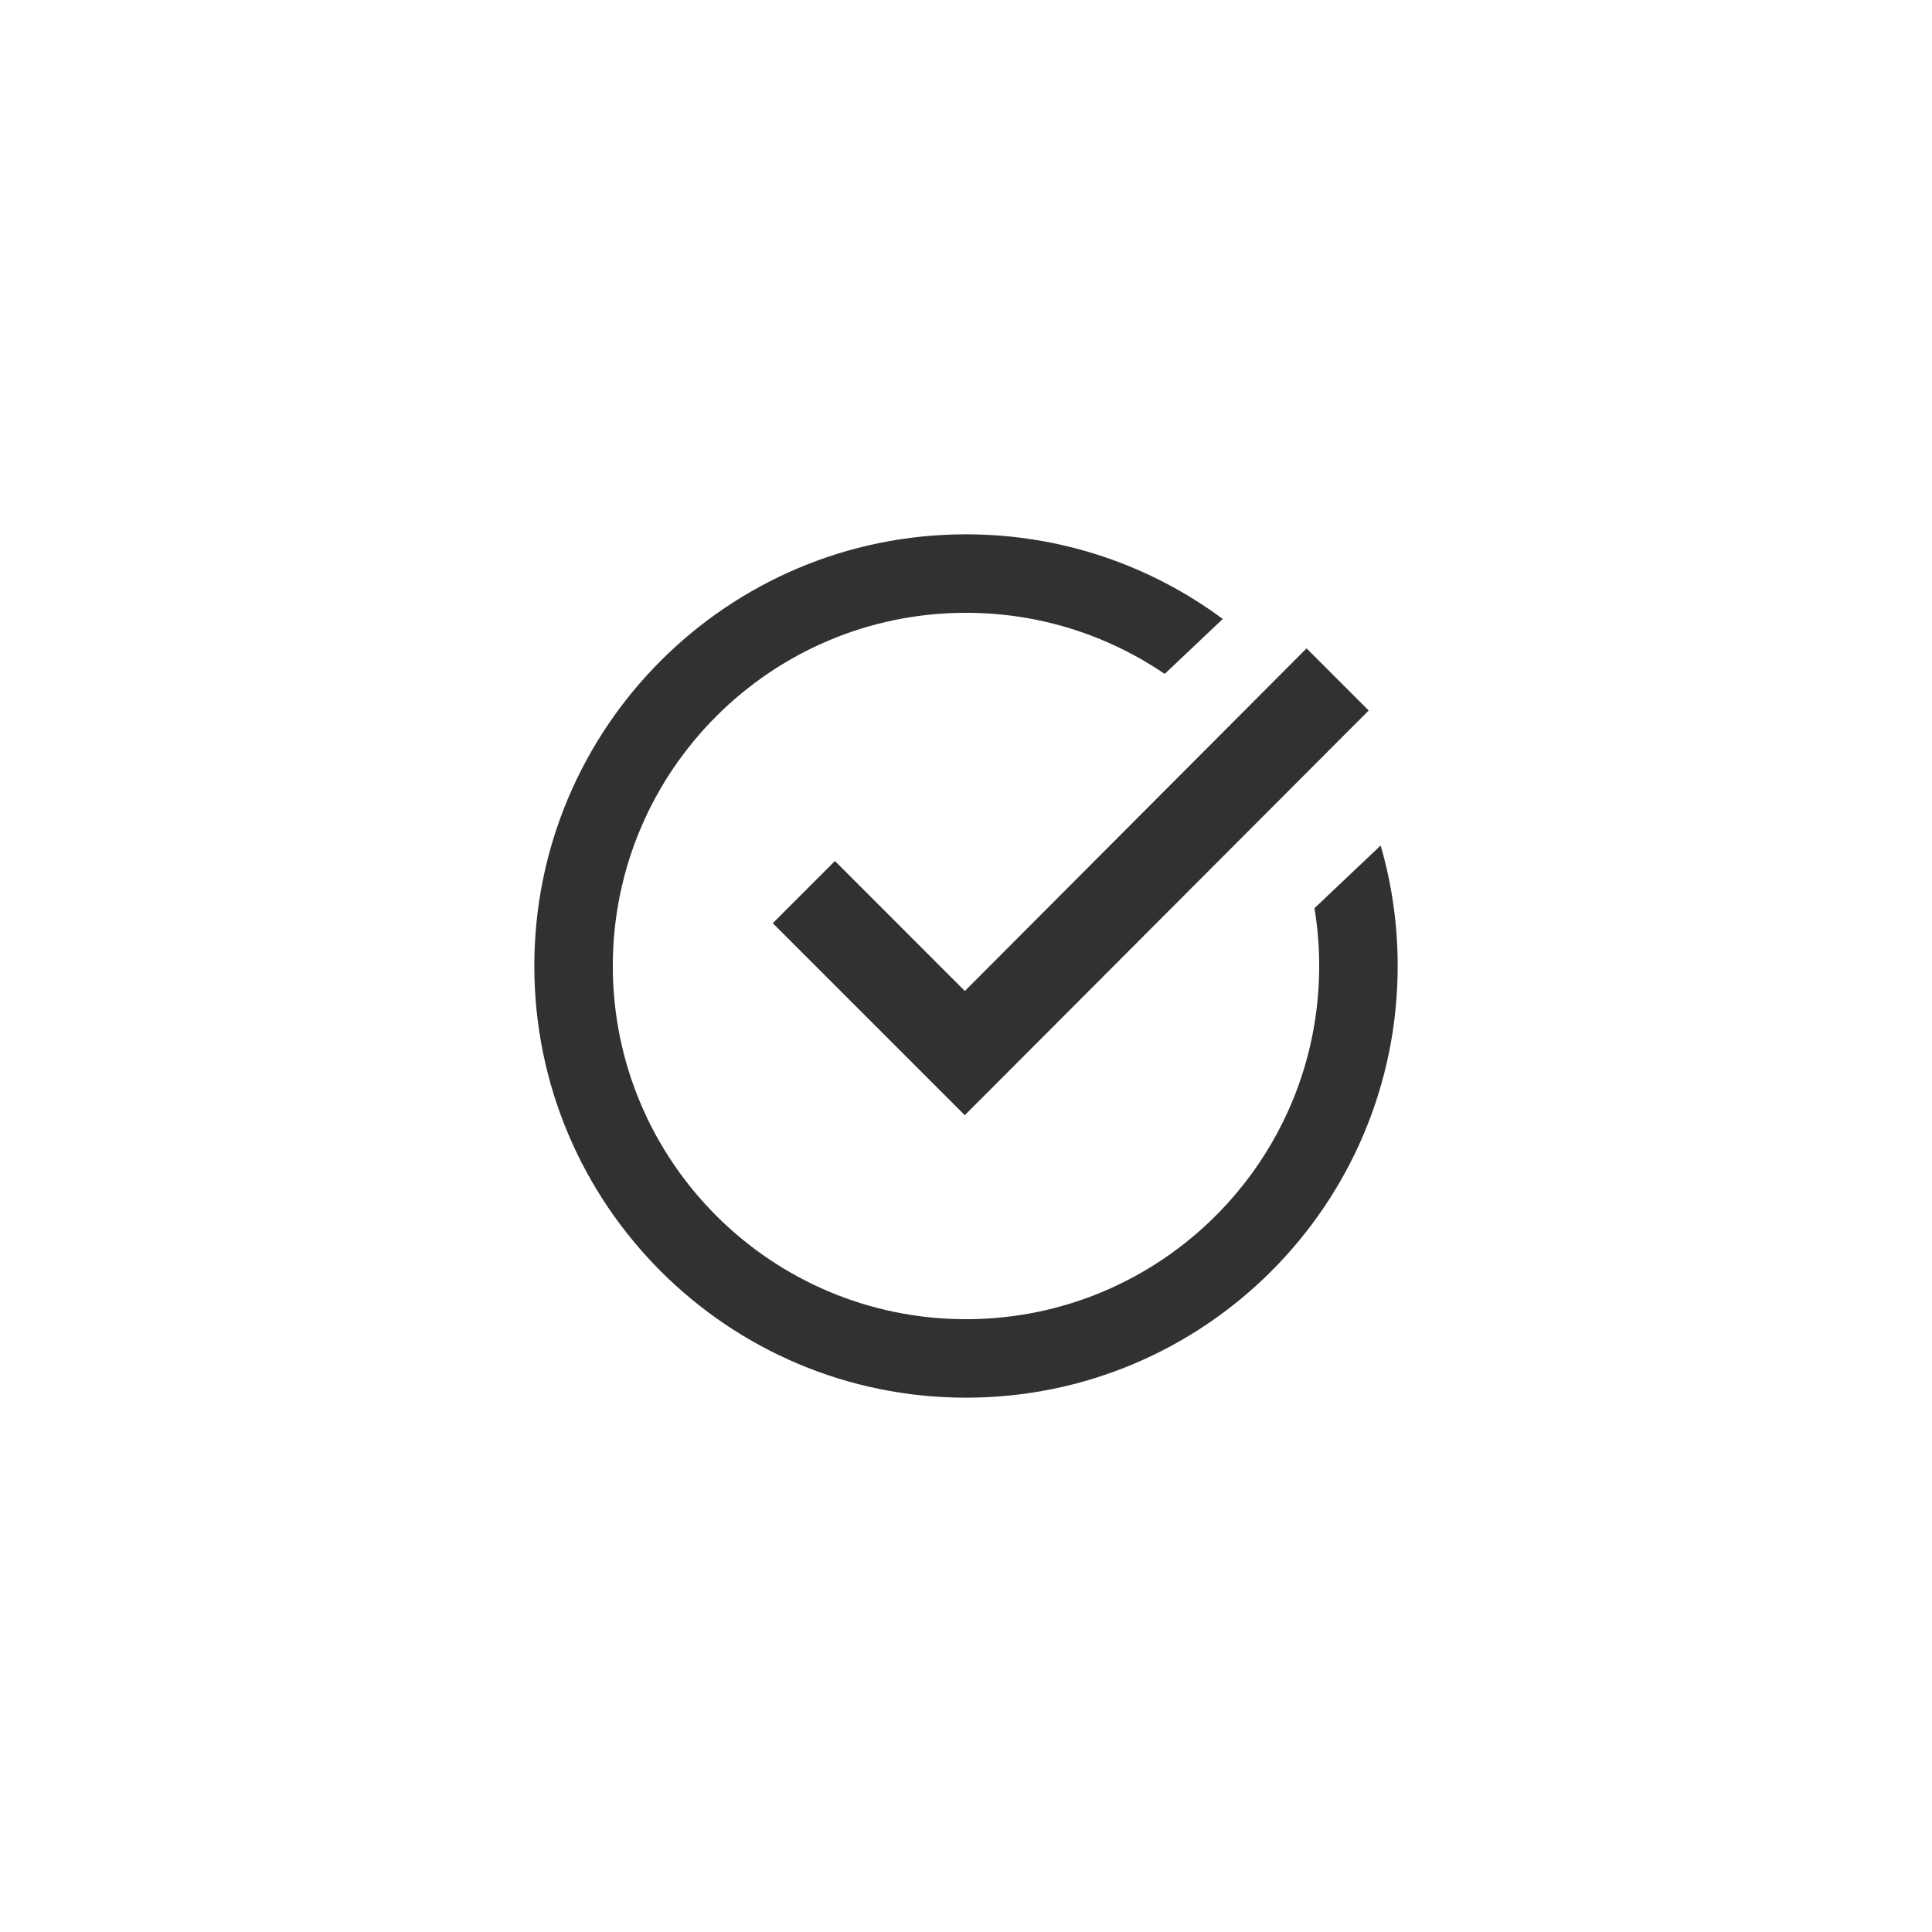 <svg xmlns="http://www.w3.org/2000/svg" width="32" height="32" viewBox="0 0 32 32">
    <g fill="none" fill-rule="evenodd">
        <g fill="#313131" fill-rule="nonzero">
            <g>
                <path d="M16 8.85c1.593 0 3.064.521 4.253 1.402l-.962.91c-.938-.638-2.07-1.012-3.291-1.012-3.23 0-5.85 2.62-5.85 5.85 0 3.23 2.62 5.85 5.85 5.85 3.23 0 5.85-2.62 5.85-5.85 0-.326-.027-.646-.078-.958l1.096-1.038c.184.634.282 1.303.282 1.996 0 3.949-3.201 7.15-7.15 7.15-3.949 0-7.15-3.201-7.15-7.15 0-3.949 3.201-7.15 7.15-7.15zm5.642 1.89l1.028 1.028-6.69 6.703-3.18-3.18 1.029-1.03 2.152 2.153 5.66-5.675z" transform="translate(-22 -72) translate(22 72)"/>
            </g>
        </g>
    </g>
</svg>
